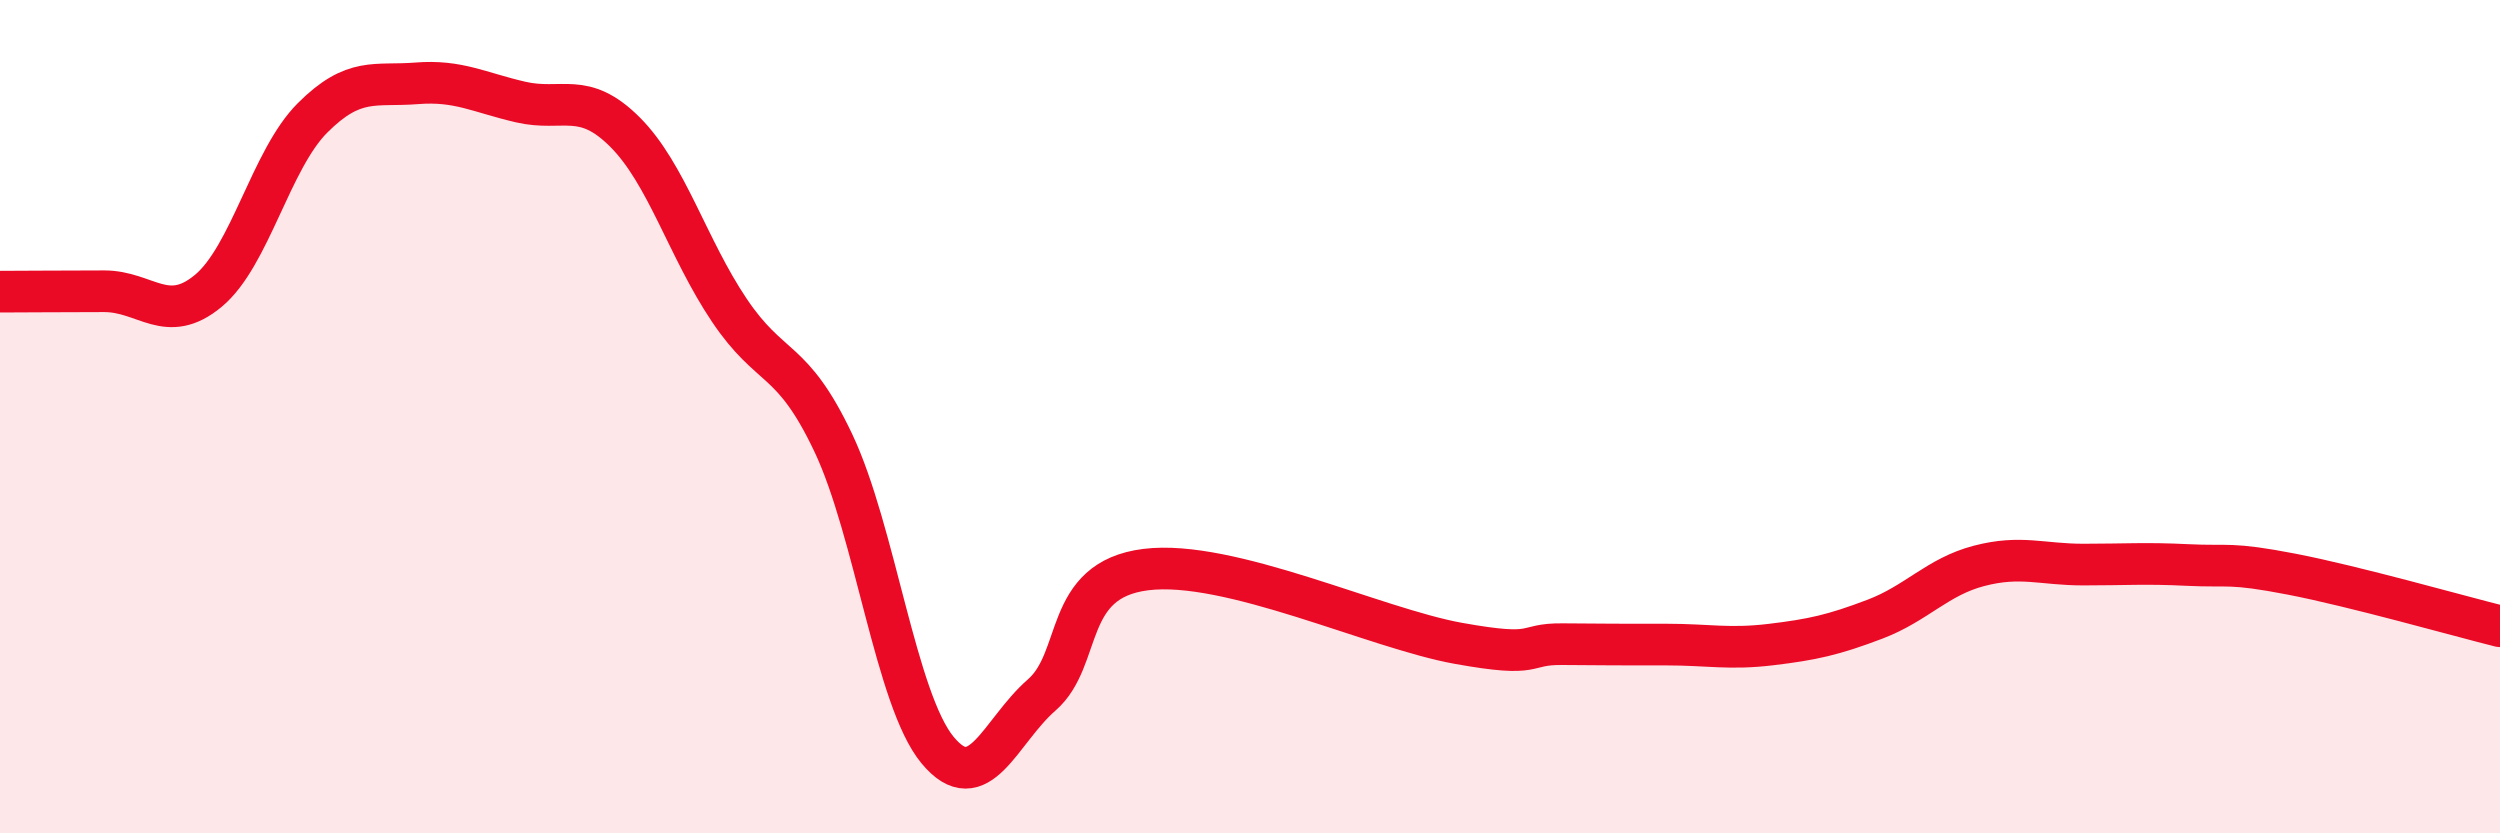 
    <svg width="60" height="20" viewBox="0 0 60 20" xmlns="http://www.w3.org/2000/svg">
      <path
        d="M 0,7 C 0.5,7 1.5,6.99 2.5,6.99 C 3.5,6.99 4,7.81 5,6.98 C 6,6.15 6.5,3.83 7.5,2.83 C 8.5,1.83 9,2.08 10,2 C 11,1.92 11.5,2.22 12.5,2.45 C 13.5,2.68 14,2.17 15,3.17 C 16,4.17 16.5,5.95 17.5,7.44 C 18.5,8.93 19,8.52 20,10.63 C 21,12.74 21.5,16.79 22.5,18 C 23.5,19.21 24,17.55 25,16.68 C 26,15.81 25.5,13.92 27.5,13.67 C 29.5,13.42 33,15.08 35,15.44 C 37,15.8 36.5,15.45 37.5,15.46 C 38.5,15.47 39,15.47 40,15.47 C 41,15.47 41.5,15.59 42.5,15.47 C 43.5,15.35 44,15.24 45,14.86 C 46,14.48 46.5,13.84 47.5,13.58 C 48.5,13.32 49,13.55 50,13.55 C 51,13.55 51.5,13.51 52.5,13.56 C 53.5,13.61 53.5,13.49 55,13.78 C 56.5,14.07 59,14.78 60,15.03L60 20L0 20Z"
        fill="#EB0A25"
        opacity="0.1"
        stroke-linecap="round"
        stroke-linejoin="round"
      />
      <path
        d="M 0,7 C 0.5,7 1.5,6.99 2.5,6.99 C 3.5,6.99 4,7.81 5,6.98 C 6,6.15 6.5,3.83 7.5,2.83 C 8.5,1.83 9,2.08 10,2 C 11,1.92 11.5,2.22 12.5,2.45 C 13.5,2.68 14,2.17 15,3.17 C 16,4.17 16.5,5.95 17.5,7.44 C 18.5,8.93 19,8.52 20,10.63 C 21,12.74 21.5,16.79 22.5,18 C 23.5,19.21 24,17.55 25,16.68 C 26,15.81 25.5,13.92 27.5,13.67 C 29.5,13.42 33,15.08 35,15.44 C 37,15.8 36.5,15.45 37.5,15.46 C 38.5,15.47 39,15.47 40,15.47 C 41,15.47 41.5,15.59 42.5,15.47 C 43.5,15.35 44,15.24 45,14.86 C 46,14.48 46.5,13.84 47.5,13.58 C 48.5,13.32 49,13.55 50,13.55 C 51,13.55 51.5,13.51 52.5,13.56 C 53.5,13.61 53.5,13.49 55,13.78 C 56.5,14.07 59,14.78 60,15.03"
        stroke="#EB0A25"
        stroke-width="1"
        fill="none"
        stroke-linecap="round"
        stroke-linejoin="round"
      />
    </svg>
  